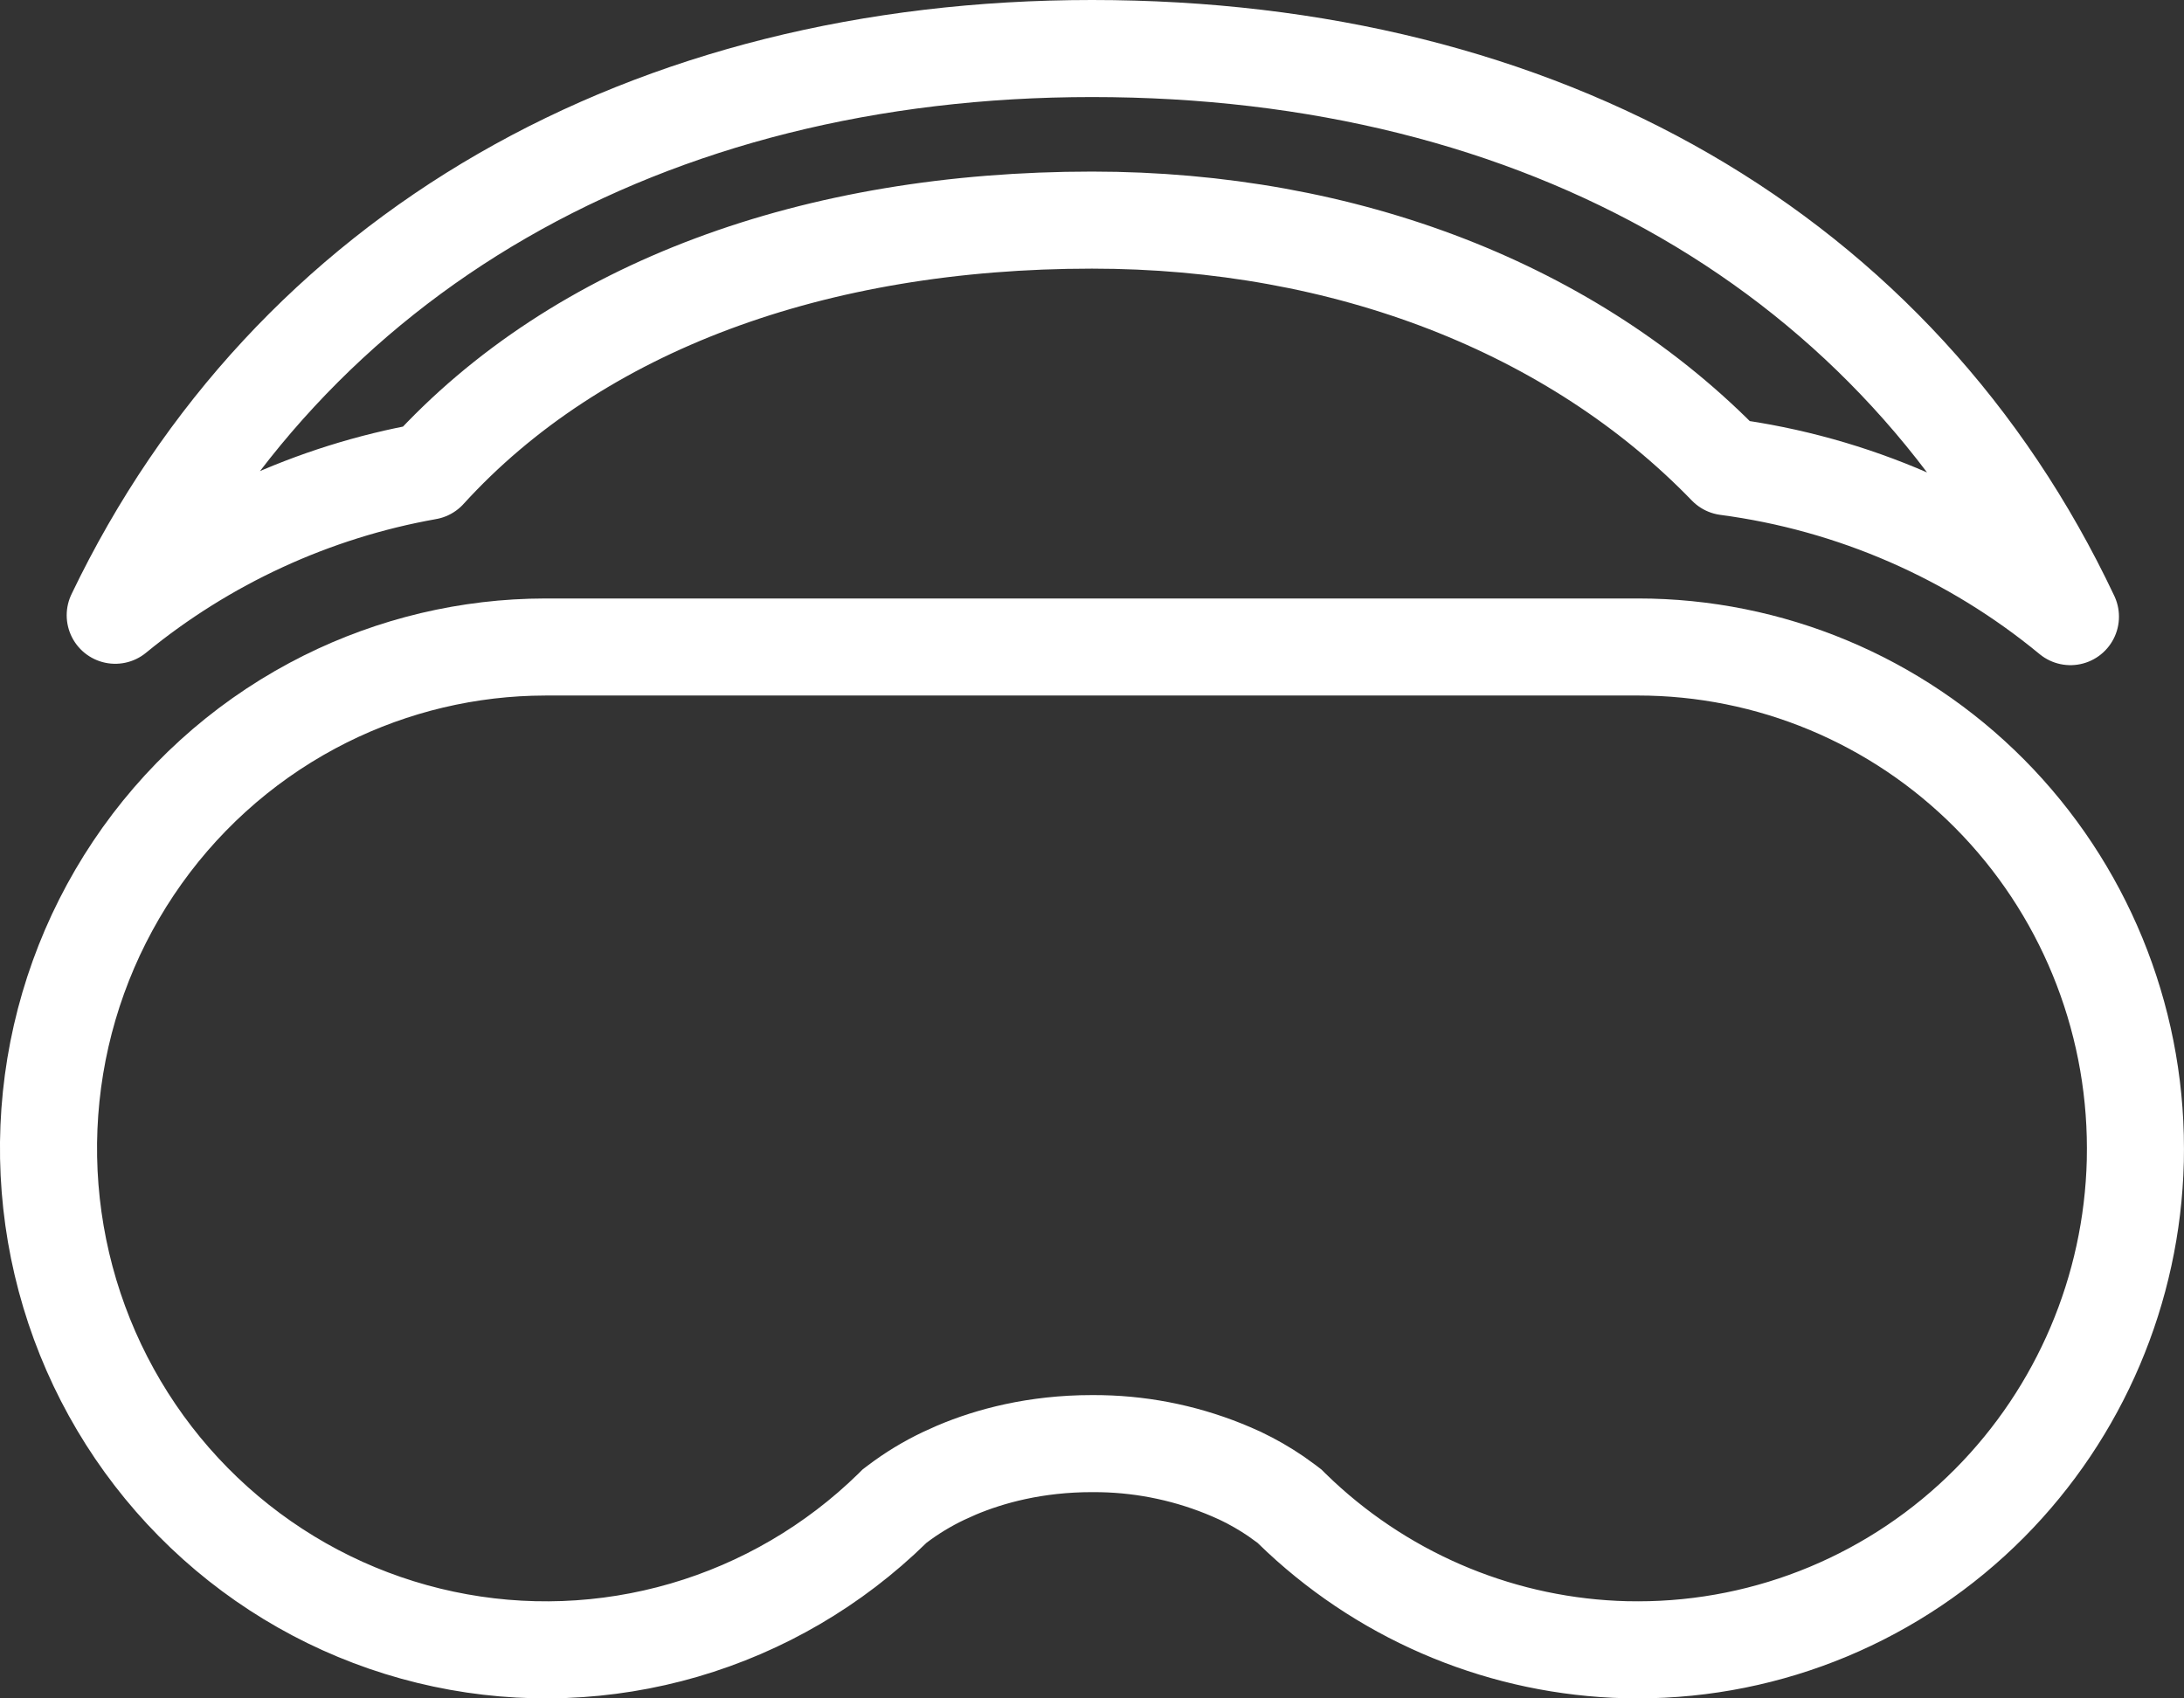 <svg width="90" height="70" viewBox="0 0 90 70" fill="none" xmlns="http://www.w3.org/2000/svg">
<rect x="0" y="0" width="90" height="70" fill="#333333" stroke="none"/>
<path d="M45 9.072C55.446 9.072 64.834 12.704 71.156 19.238C76.357 19.926 81.263 22.066 85.32 25.415C78.227 10.398 63.534 2 45 2C26.719 2 11.925 10.387 4.748 25.358C8.467 22.307 12.899 20.264 17.623 19.425C23.828 12.608 33.604 9.072 45 9.072Z" stroke="white" stroke-width="4" stroke-linejoin="round"/>
<path d="M22.5 26.666H67.499C72.932 26.666 78.145 28.84 81.991 32.714C85.837 36.589 87.999 41.848 87.999 47.334L87.994 47.847C87.863 53.146 85.716 58.198 81.991 61.952C78.145 65.826 72.932 67.999 67.499 67.999L67.001 67.994C62.02 67.871 57.251 65.924 53.589 62.512L53.227 62.166L53.137 62.077L53.026 61.992L52.574 61.666C52.114 61.353 51.63 61.075 51.127 60.834L51.117 60.83L51.105 60.824L50.744 60.663C49.047 59.933 47.226 59.539 45.38 59.502L44.999 59.499C42.661 59.5 40.787 60.014 39.427 60.587L38.881 60.833C38.209 61.153 37.57 61.54 36.976 61.99L36.863 62.076L36.773 62.166C34.362 64.524 31.415 66.248 28.191 67.187C24.967 68.126 21.563 68.254 18.279 67.557C14.995 66.861 11.93 65.362 9.353 63.191C6.776 61.02 4.767 58.244 3.503 55.105C2.24 51.966 1.761 48.561 2.109 45.191C2.457 41.821 3.623 38.59 5.5 35.782C7.378 32.974 9.91 30.674 12.874 29.085C15.653 27.596 18.732 26.773 21.872 26.676L22.5 26.666Z" stroke="white" stroke-width="4"/>
</svg>
